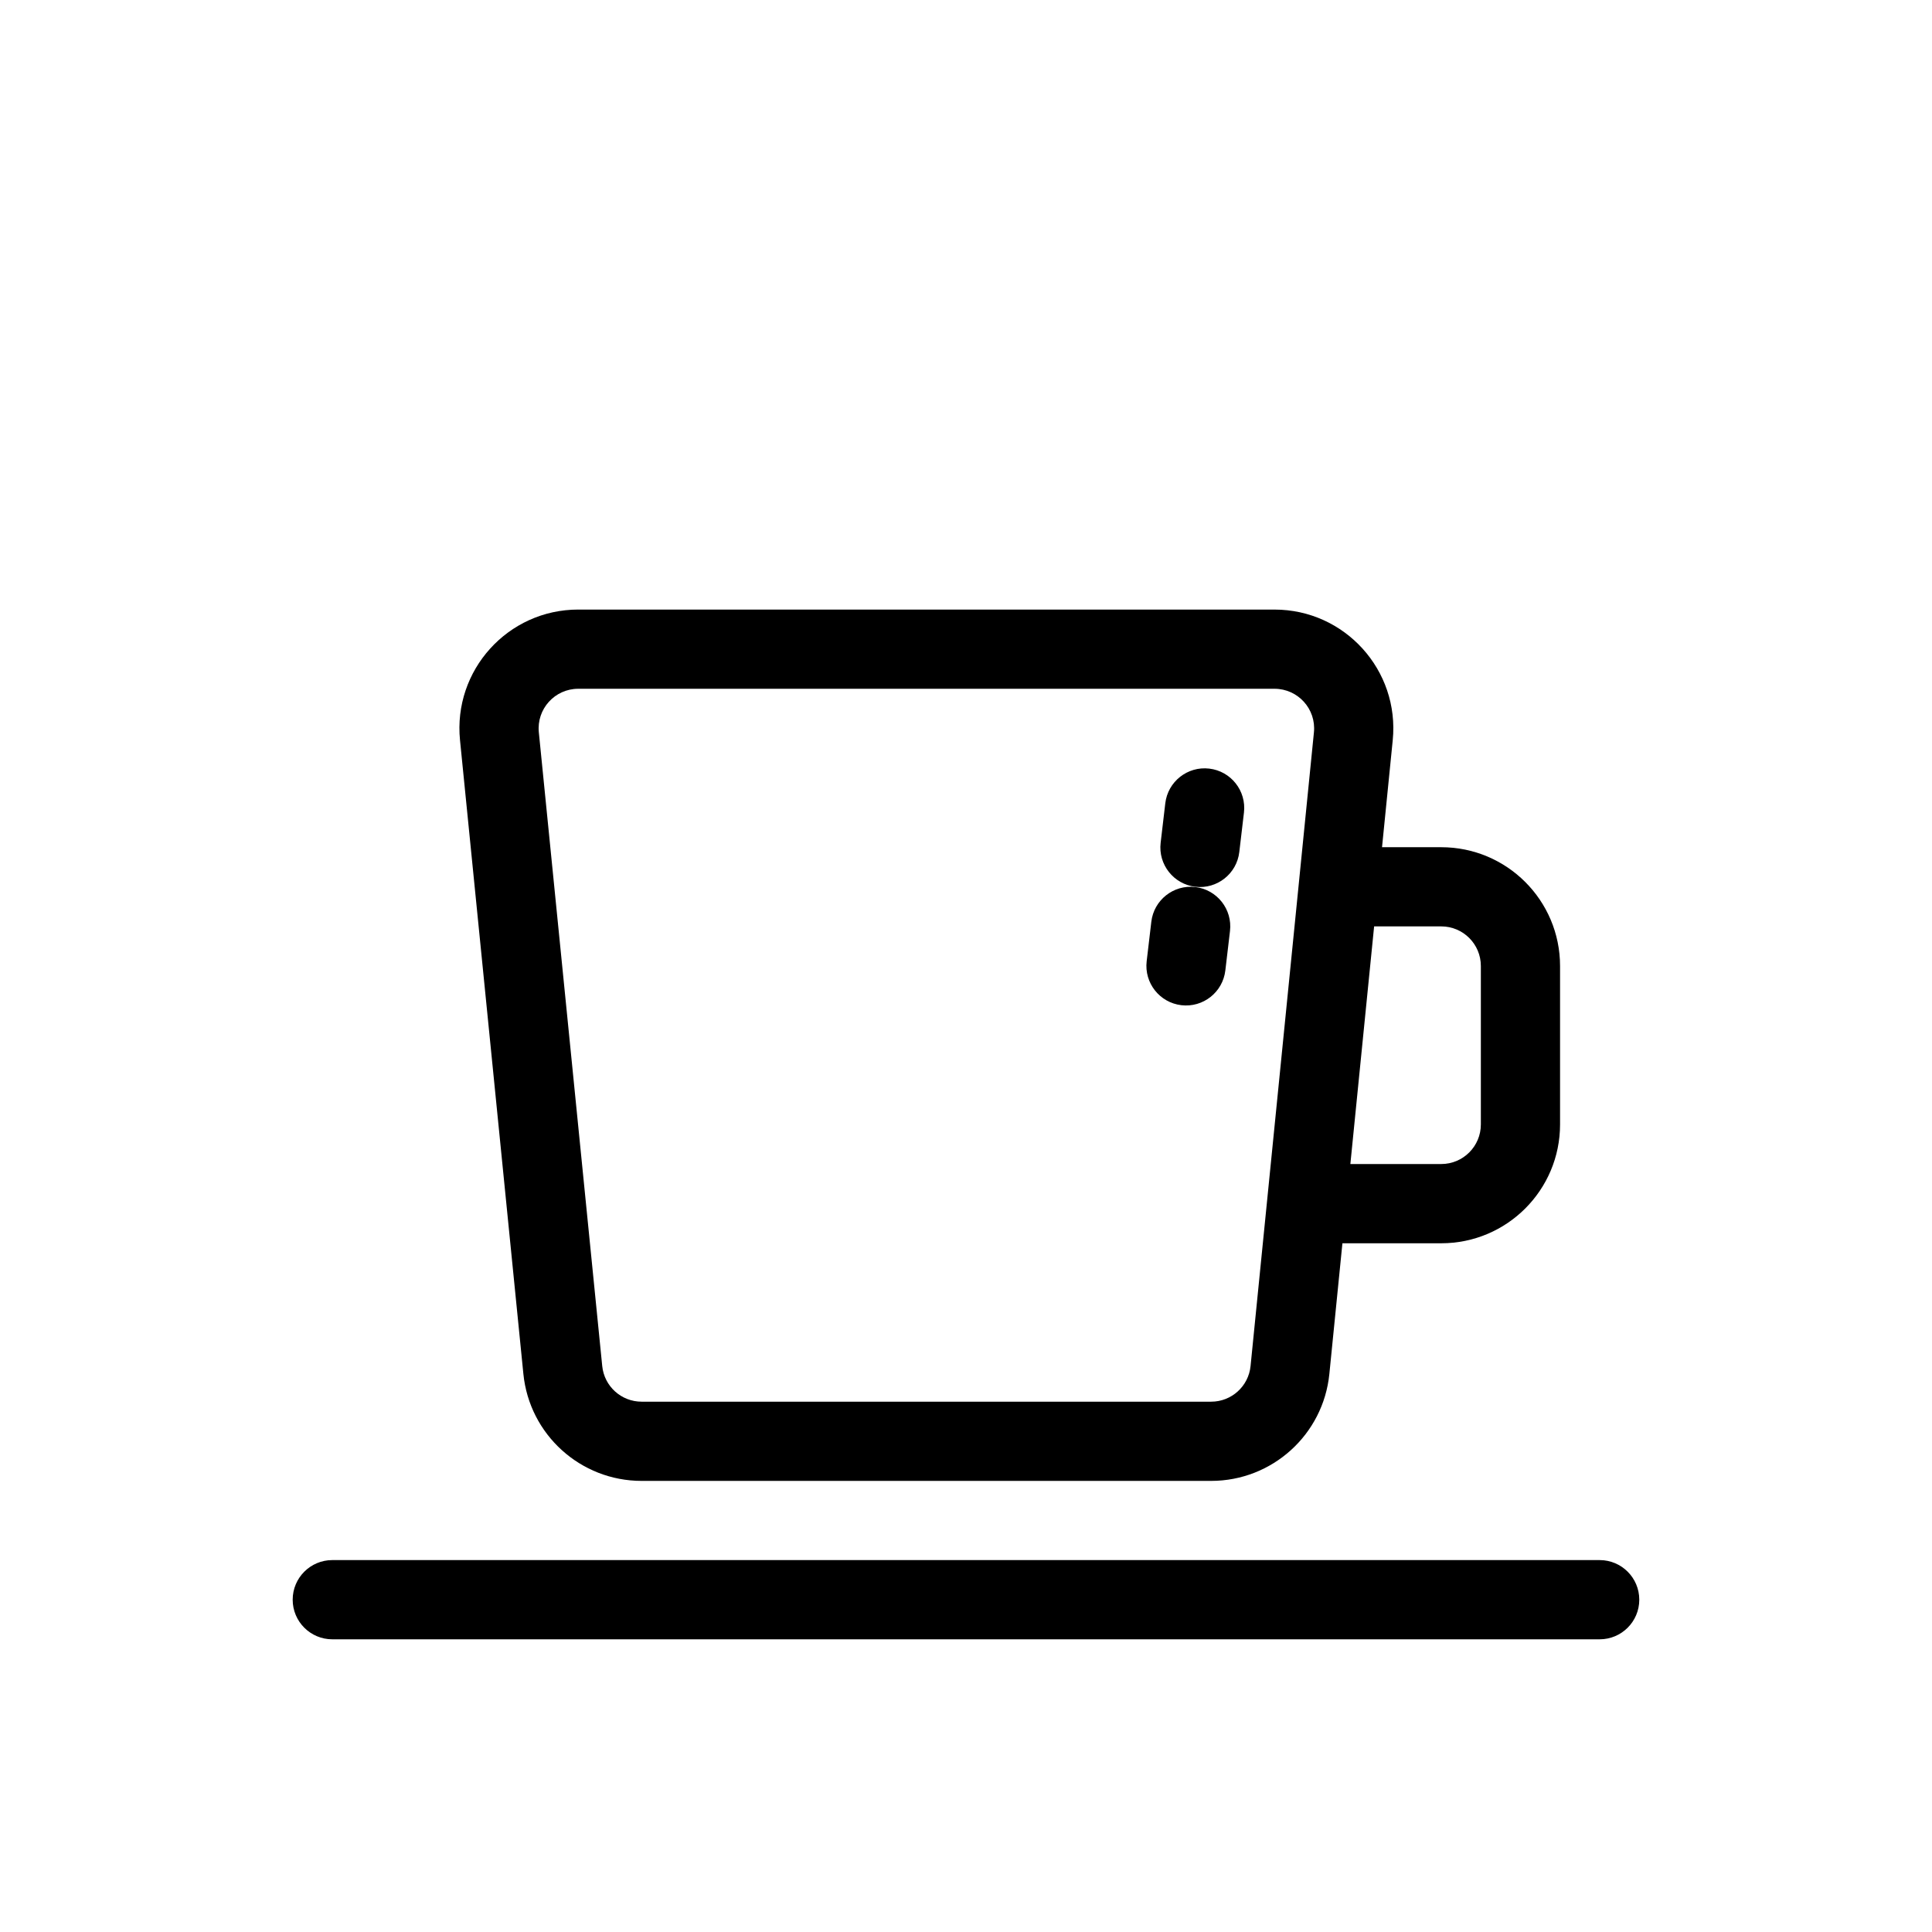 <?xml version="1.0" encoding="UTF-8"?>
<!-- Uploaded to: ICON Repo, www.iconrepo.com, Generator: ICON Repo Mixer Tools -->
<svg fill="#000000" width="800px" height="800px" version="1.1" viewBox="144 144 512 512" xmlns="http://www.w3.org/2000/svg">
 <g>
  <path d="m473.66 359.34c0.68-5.758-3.438-10.977-9.195-11.652-5.754-0.68-10.973 3.438-11.652 9.195l-1.23 10.465c-0.68 5.754 3.438 10.973 9.191 11.652 5.758 0.68 10.977-3.438 11.652-9.195z"/>
  <path d="m469.96 390.73c0.68-5.762-3.438-10.977-9.195-11.656-5.758-0.676-10.973 3.441-11.652 9.195l-1.234 10.469c-0.676 5.754 3.438 10.973 9.195 11.652 5.758 0.676 10.973-3.438 11.652-9.199z"/>
  <path d="m297.24 305.54c-18.629 0-33.188 16.082-31.332 34.621l16.793 167.94c1.609 16.098 15.156 28.352 31.332 28.352h150.93c16.176 0 29.723-12.254 31.332-28.352l3.461-34.621h26.188c17.391 0 31.488-14.102 31.488-31.488v-41.984c0-17.391-14.098-31.488-31.488-31.488h-15.691l2.836-28.355c1.855-18.539-12.703-34.621-31.332-34.621zm-10.445 32.531c-0.617-6.18 4.234-11.539 10.445-11.539h184.52c6.211 0 11.062 5.359 10.445 11.539l-16.793 167.94c-0.535 5.367-5.051 9.449-10.445 9.449h-150.93c-5.391 0-9.906-4.082-10.441-9.449zm239.15 114.41h-24.086l6.297-62.977h17.789c5.797 0 10.496 4.699 10.496 10.496v41.984c0 5.793-4.699 10.496-10.496 10.496z" fill-rule="evenodd"/>
  <path d="m232.06 557.44c-5.797 0-10.496 4.703-10.496 10.496 0 5.797 4.699 10.496 10.496 10.496h335.87c5.797 0 10.496-4.699 10.496-10.496 0-5.793-4.699-10.496-10.496-10.496z"/>
 </g>
</svg>